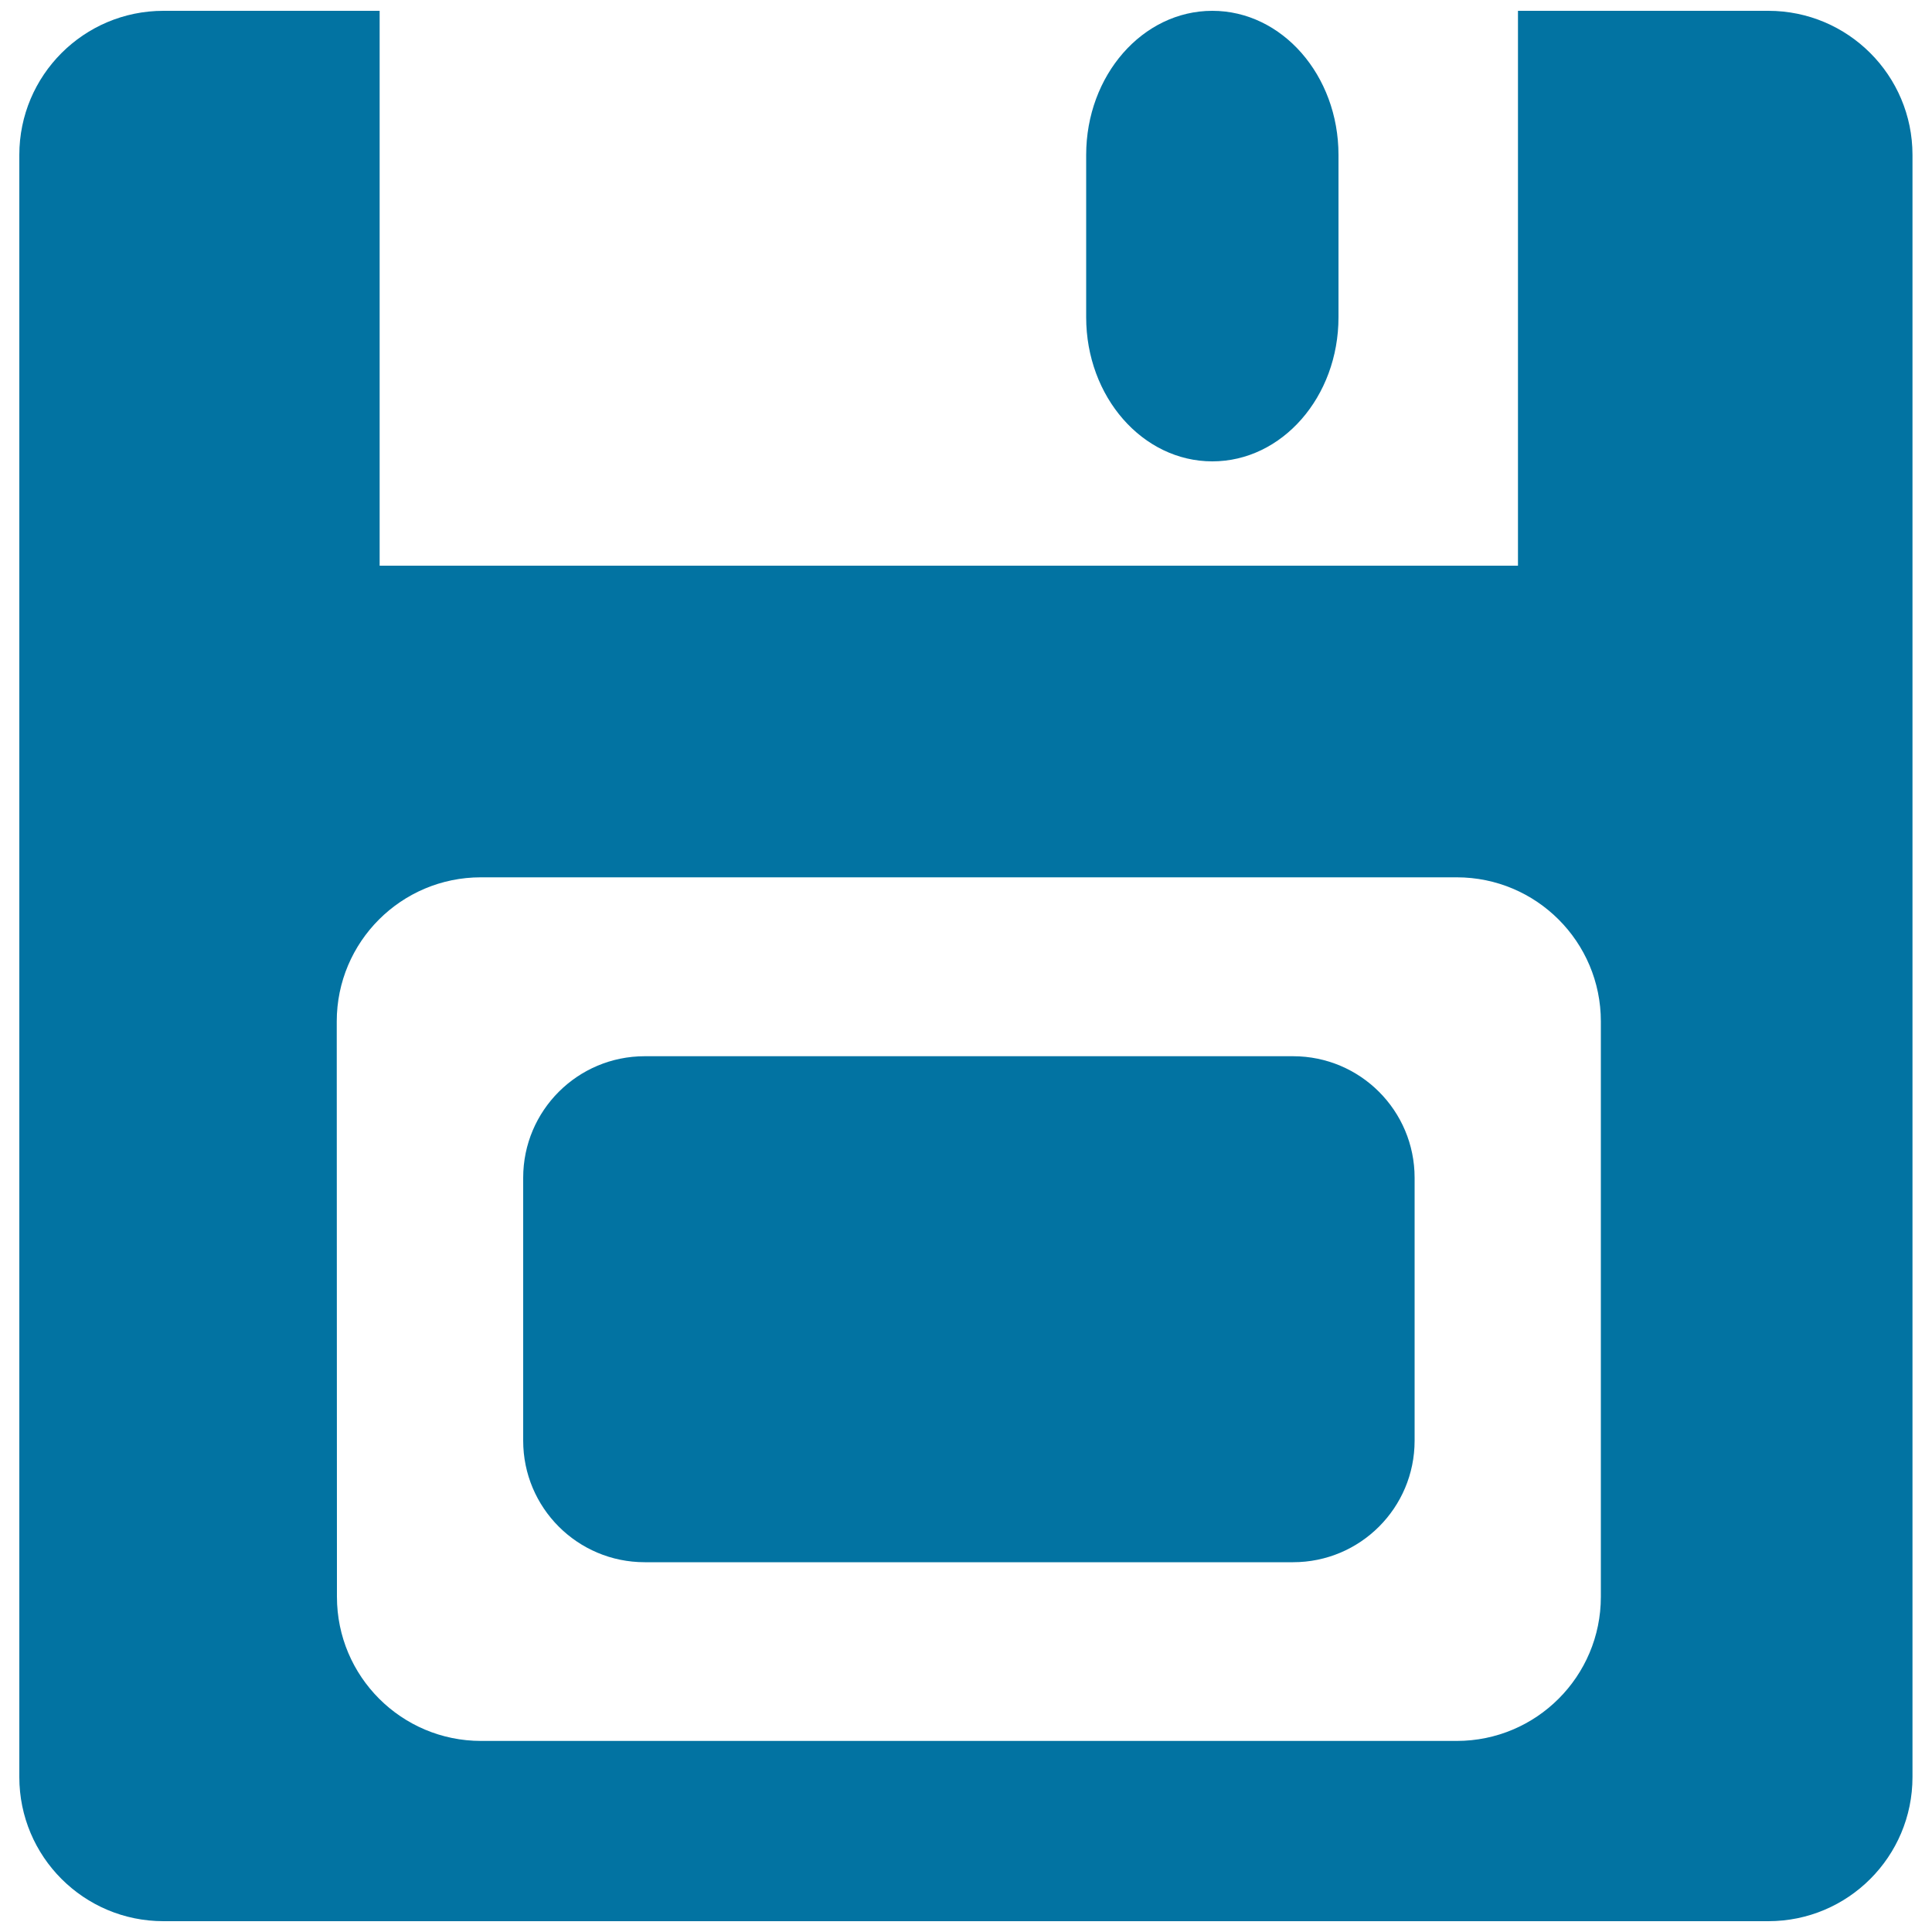 <svg xmlns="http://www.w3.org/2000/svg" viewBox="0 0 1000 1000" style="fill:#0273a2">
<title>Floppy Disk Save SVG icon</title>
<g><path d="M84.6,994.4h830.7c41.2,0,74.6-33.4,74.6-74.6V80.2c0-41.2-33.4-74.6-74.6-74.6H785.7v287.2H196.5V5.6H84.6C43.4,5.6,10,39,10,80.2v839.6C10,961,43.4,994.4,84.6,994.4z M174.3,528.7c0-41.2,33.4-74.6,74.6-74.6H754c41.2,0,74.6,33.4,74.6,74.6v297.8c0,41.2-33.4,74.6-74.6,74.6H249c-41.2,0-74.6-33.4-74.6-74.6L174.3,528.7L174.3,528.7z"/><path d="M333.7,808.6h335.6c34.7,0,62.9-28.1,62.9-62.9V609.6c0-34.7-28.1-62.9-62.9-62.9H333.7c-34.7,0-62.9,28.1-62.9,62.9v136.1C270.8,780.4,298.9,808.6,333.7,808.6z"/><path d="M562.2,80.2v84c0,41.2,29.2,74.6,65.3,74.6c36.1,0,65.3-33.4,65.3-74.6v-84c0-41.2-29.2-74.6-65.3-74.6C591.4,5.6,562.2,39,562.2,80.2z"/></g>
</svg>